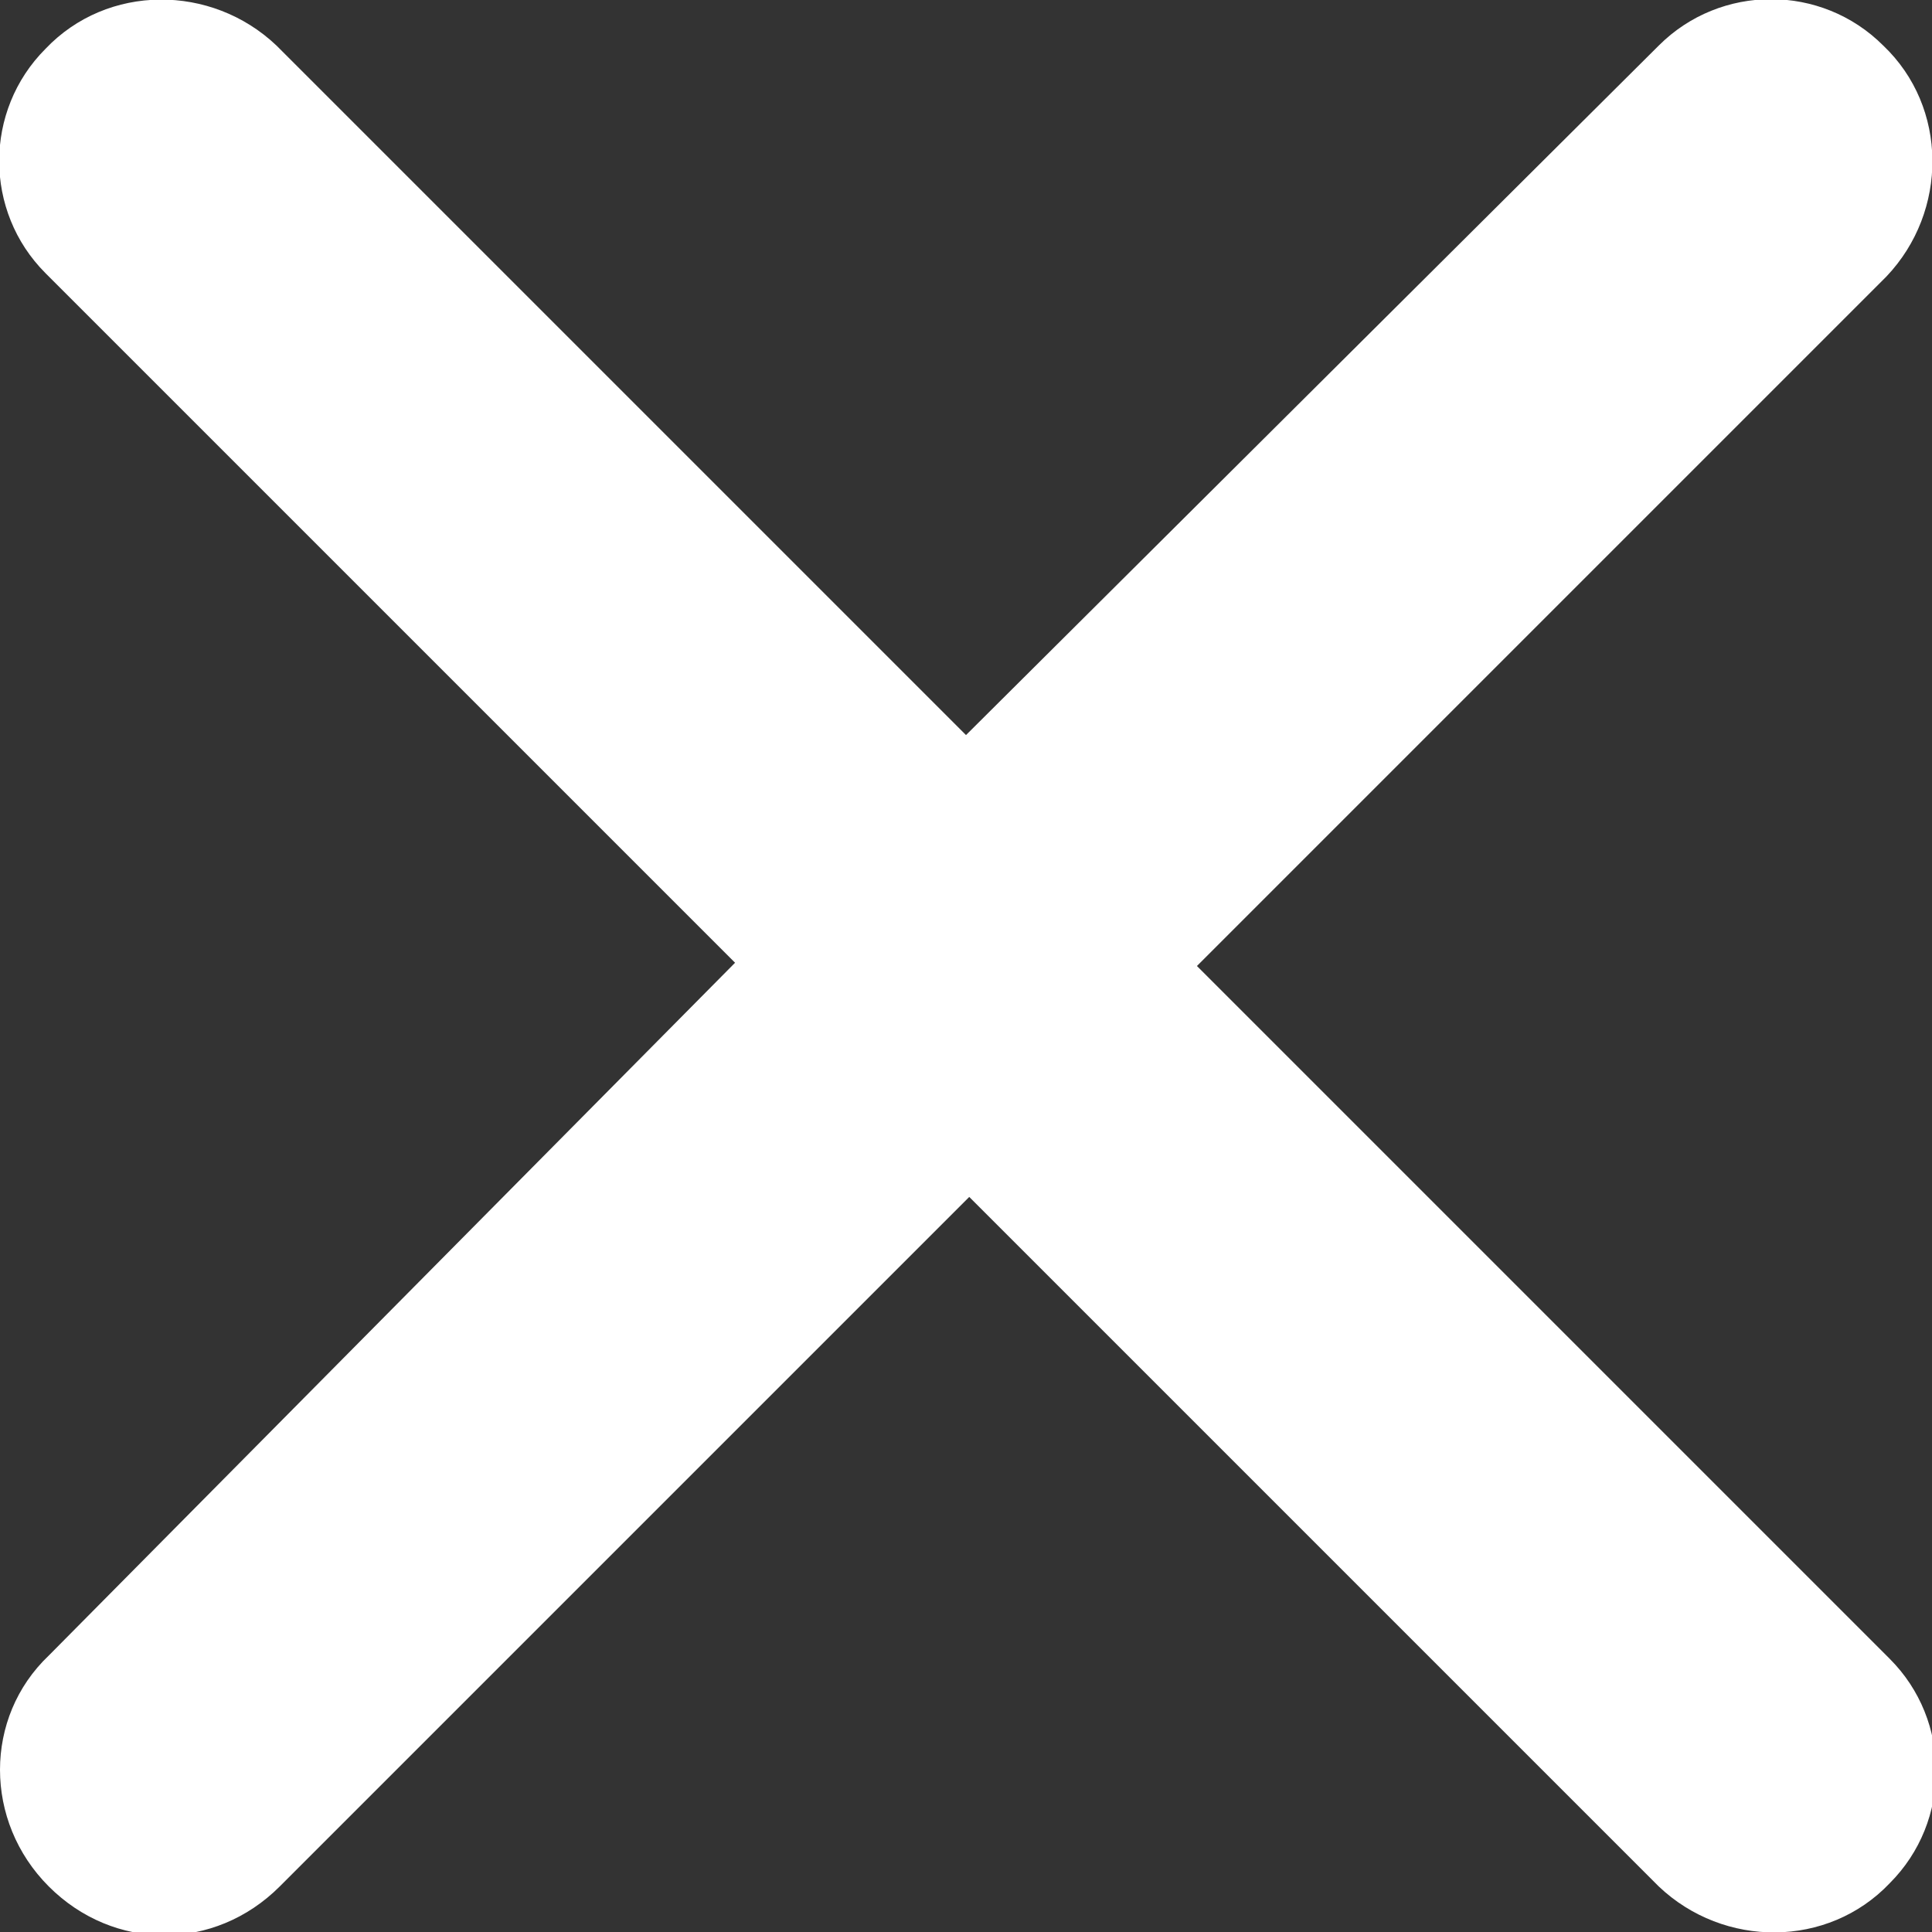 <?xml version="1.0" encoding="utf-8"?>
<!-- Generator: Adobe Illustrator 21.1.0, SVG Export Plug-In . SVG Version: 6.00 Build 0)  -->
<svg version="1.1" id="Lager_1" xmlns="http://www.w3.org/2000/svg" xmlns:xlink="http://www.w3.org/1999/xlink" x="0px" y="0px"
	 viewBox="0 0 59.4 59.4" style="enable-background:new 0 0 59.4 59.4;" xml:space="preserve">
<rect x="0" y="0" width="59.4" height="59.4" fill="#333333" stroke="none"/>
<style type="text/css">
	.st0{fill:#FFFFFF;}
</style>
<title>10</title>
<path class="st0" d="M1.5,58c2,2,5.1,2,7.1,0l21.2-21.2L51,58c2,1.9,5.2,1.9,7.1-0.1c1.9-1.9,1.9-5,0-6.9L36.8,29.7L58,8.5
	c1.9-2,1.9-5.2-0.1-7.1c-1.9-1.9-5-1.9-6.9,0L29.7,22.6L8.5,1.4c-2-1.9-5.2-1.9-7.1,0.1c-1.9,1.9-1.9,5,0,6.9l21.2,21.2L1.5,50.9
	C-0.5,52.8-0.5,56,1.5,58z"/>
</svg>
